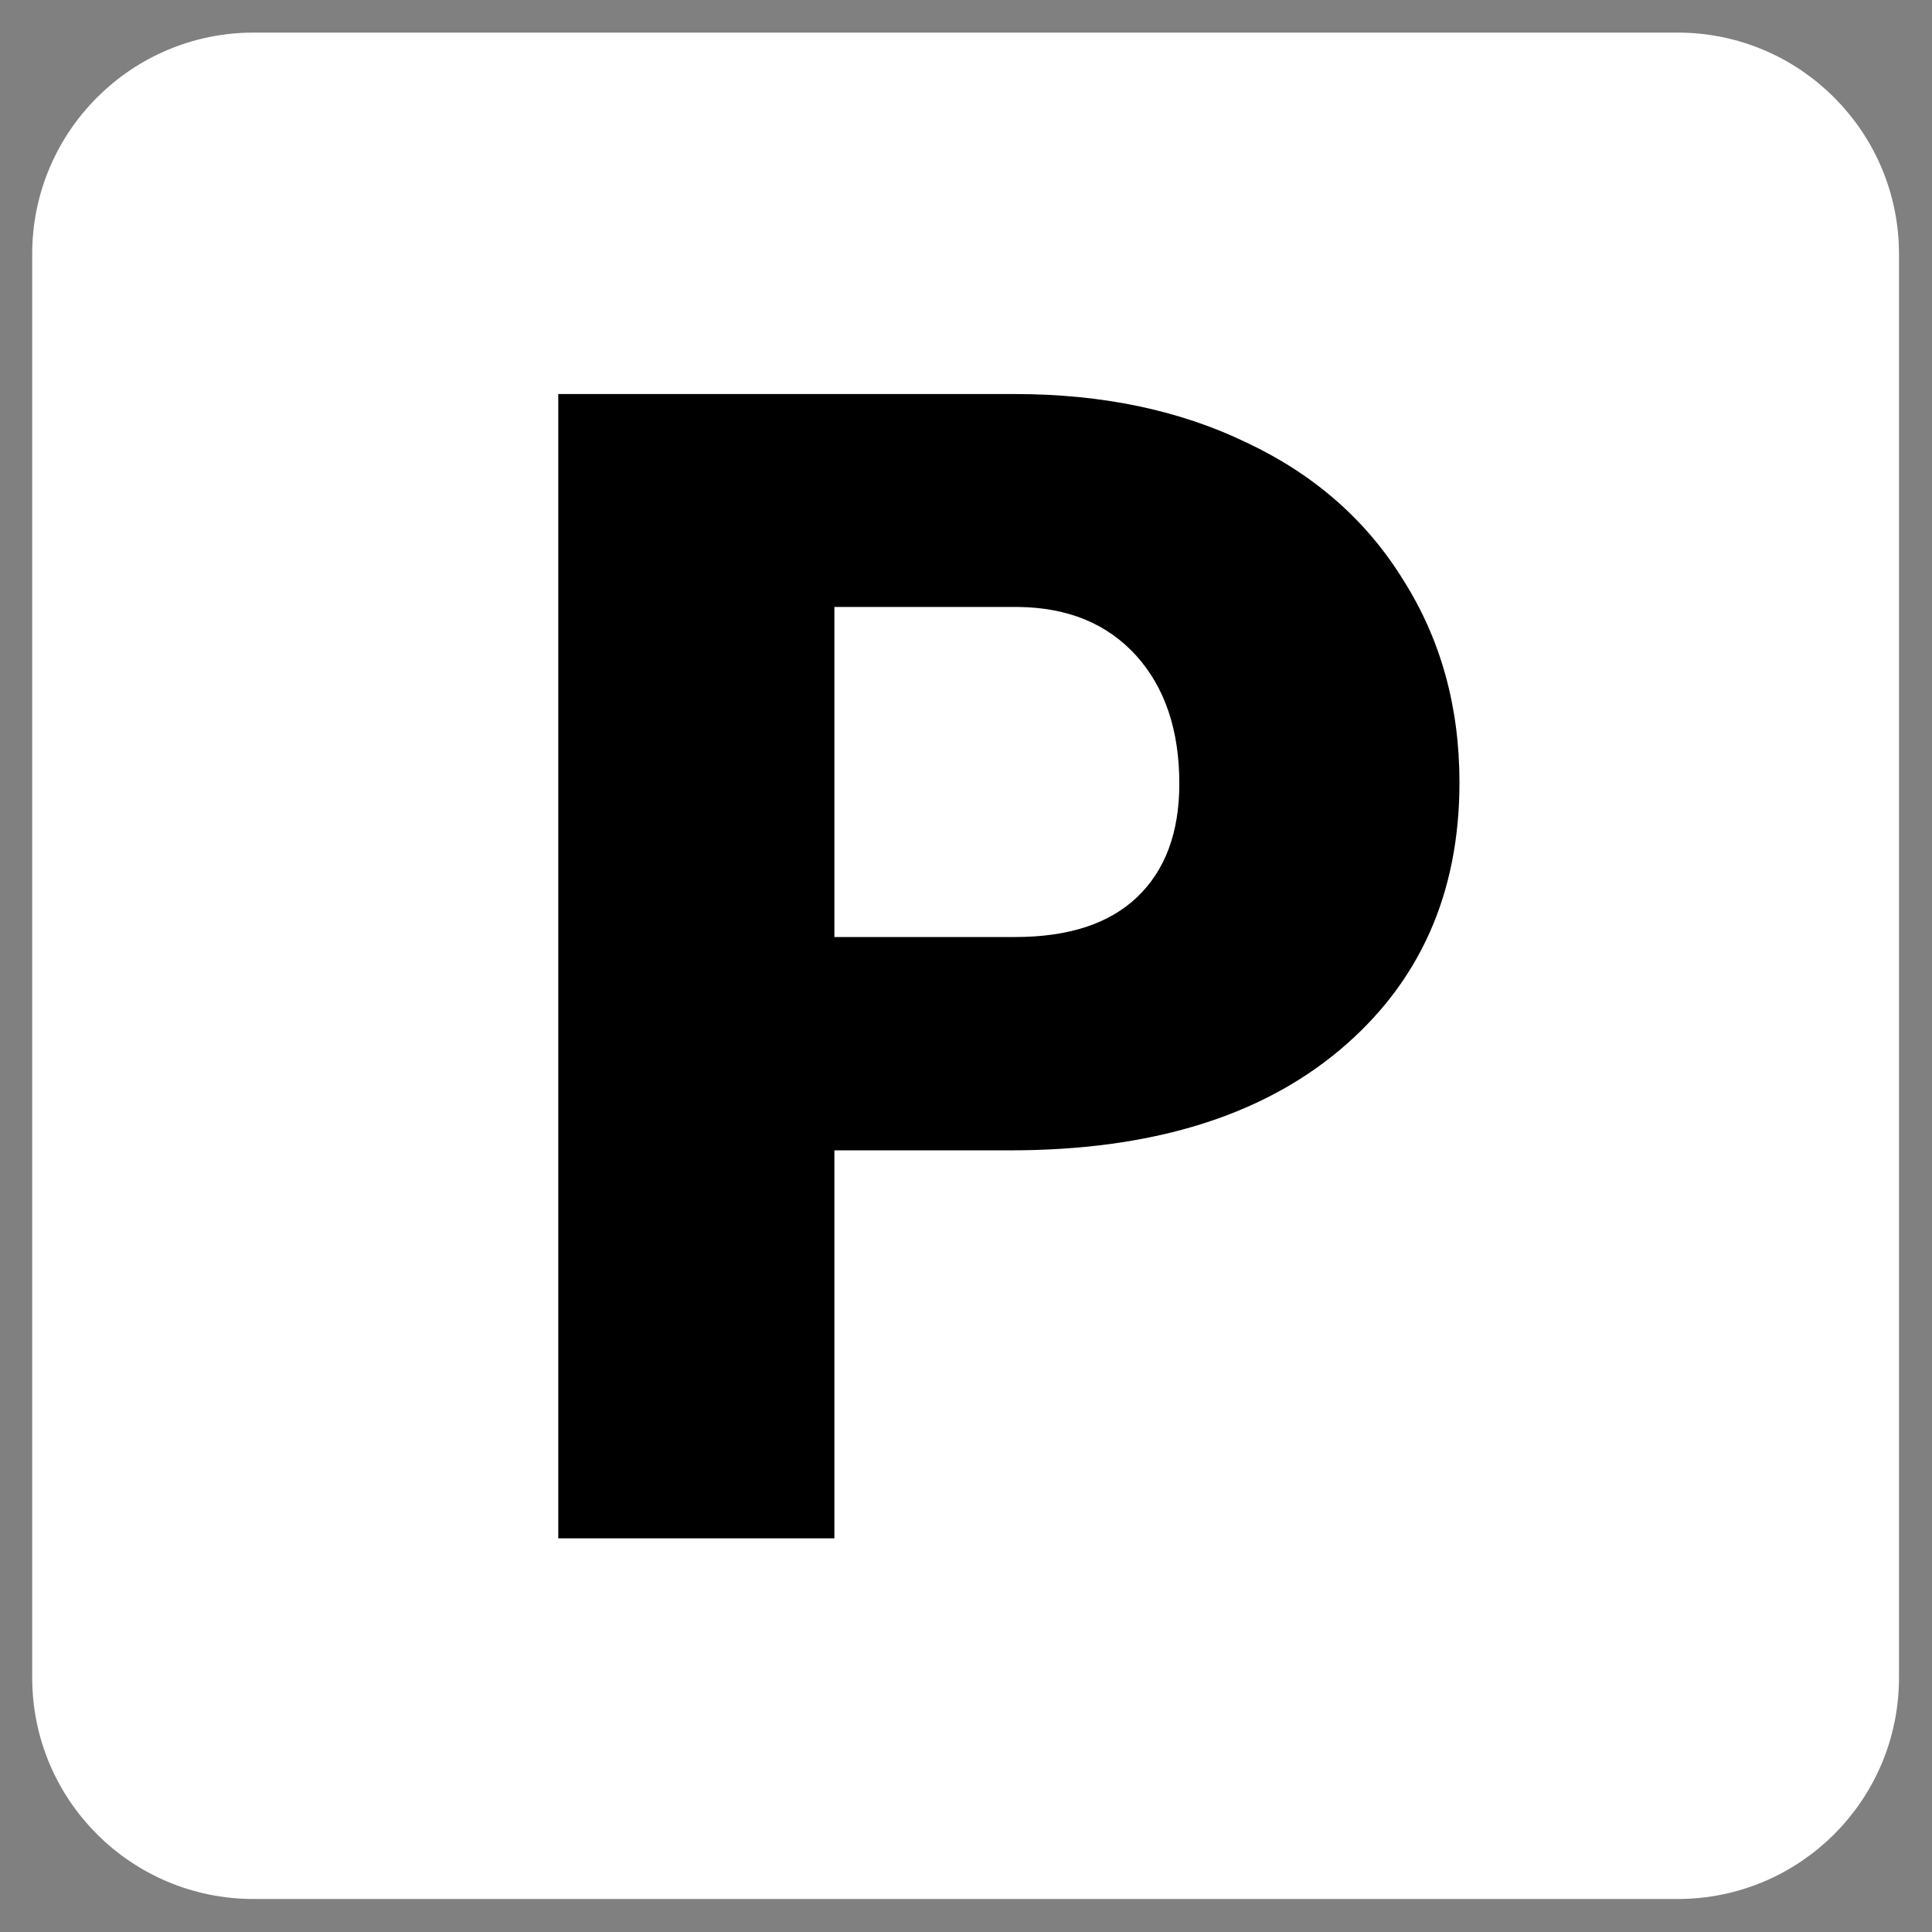 <svg version="1.2" xmlns="http://www.w3.org/2000/svg" viewBox="0 0 480 480" width="480" height="480"><rect x="0" y="0" width="480" height="480" fill="#808080" stroke="none"/><style>.a{fill:#fff;stroke:#fff;stroke-linecap:round;stroke-linejoin:round;stroke-width:10}</style><path class="a" d="m416.8 466.8h-353.8c-27.6 0-50-22.3-50-50v-353.7c0-27.6 22.4-50 50-50h353.8c27.6 0 50 22.4 50 50v353.7c0 27.7-22.4 50-50 50z"/><path fill-rule="evenodd" d="m251 285.8h-43.7v96.4h-68.6v-284.3h113.5q32.6 0 57.6 12.1 25.2 11.9 38.9 34.2 13.9 22 13.9 50.2 0 41.6-29.9 66.6-29.7 24.8-81.7 24.8zm-43.7-135v82h44.9q19.9 0 30.3-9.9 10.5-10 10.5-28.2 0-19.9-10.7-31.8-10.8-11.9-29.3-12.1z"/></svg>